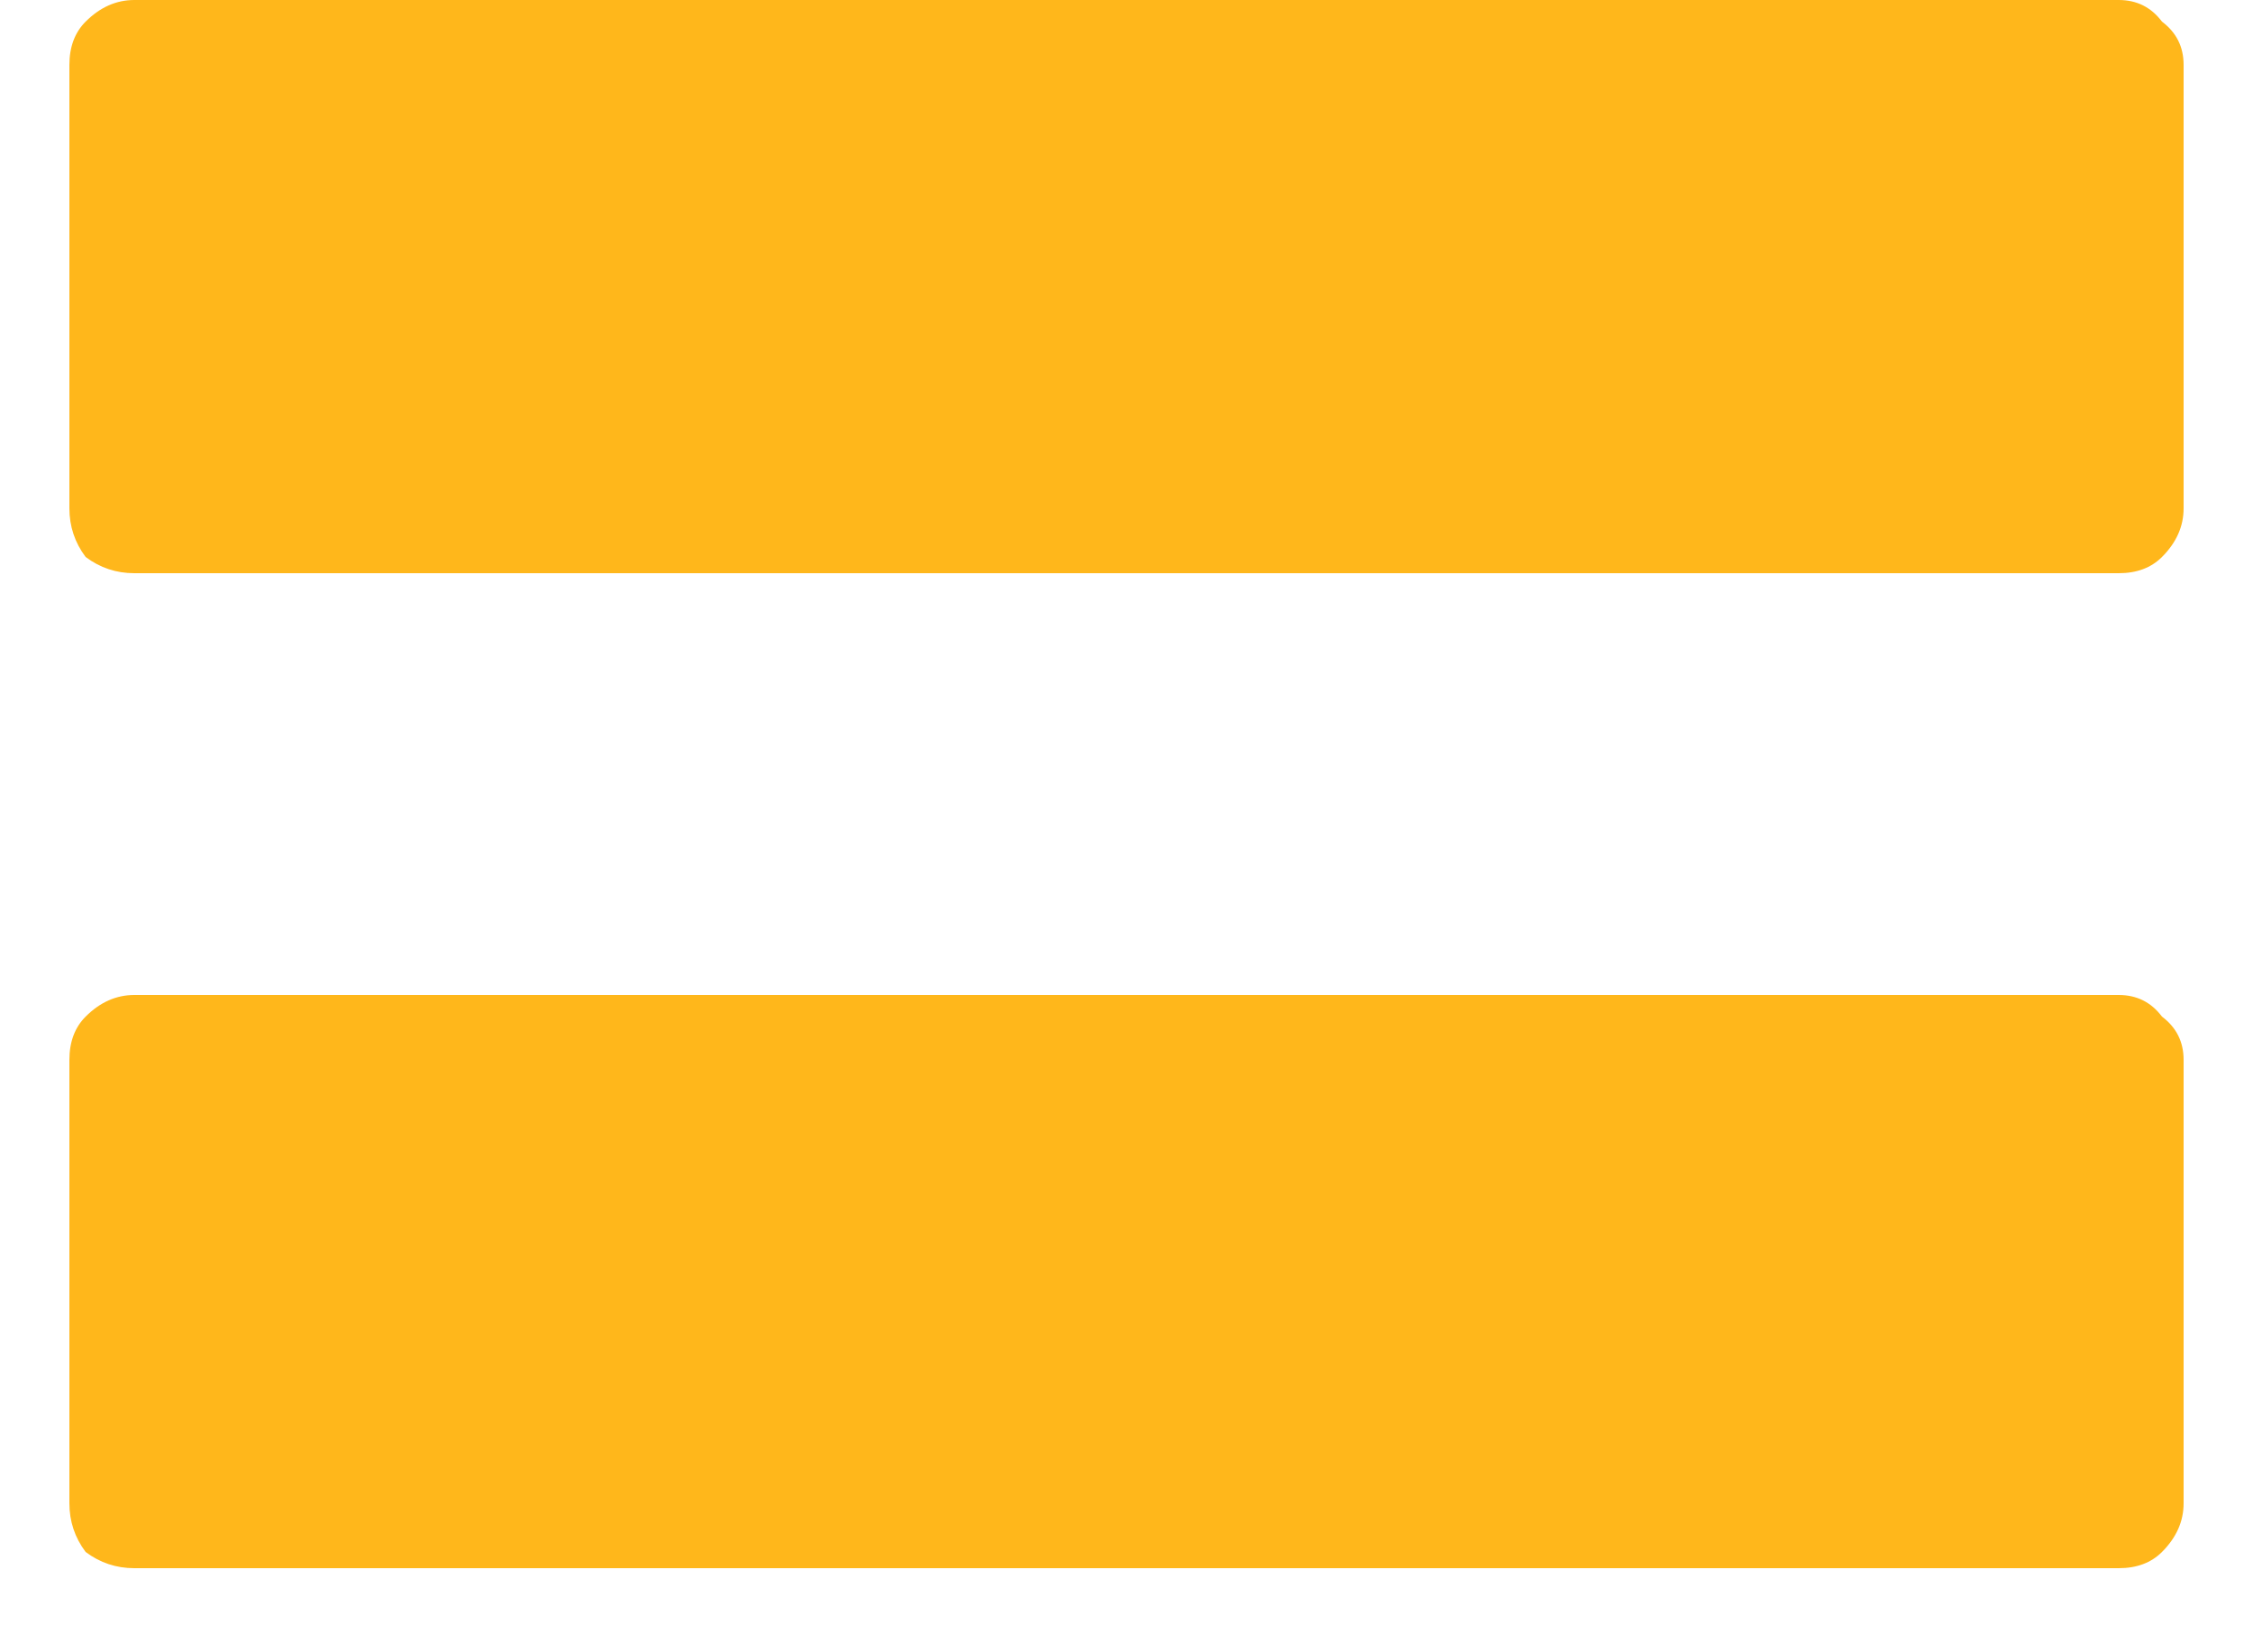 <svg width="15" height="11" viewBox="0 0 15 11" fill="none" xmlns="http://www.w3.org/2000/svg">
<path d="M0.894 3.816C0.774 3.816 0.666 3.78 0.57 3.708C0.498 3.612 0.462 3.504 0.462 3.384V0.432C0.462 0.312 0.498 0.216 0.57 0.144C0.666 0.048 0.774 0 0.894 0H14.106C14.226 0 14.322 0.048 14.394 0.144C14.49 0.216 14.538 0.312 14.538 0.432V3.384C14.538 3.504 14.49 3.612 14.394 3.708C14.322 3.78 14.226 3.816 14.106 3.816H0.894ZM0.894 10.44C0.774 10.44 0.666 10.404 0.57 10.332C0.498 10.236 0.462 10.128 0.462 10.008V7.056C0.462 6.936 0.498 6.84 0.57 6.768C0.666 6.672 0.774 6.624 0.894 6.624H14.106C14.226 6.624 14.322 6.672 14.394 6.768C14.49 6.84 14.538 6.936 14.538 7.056V10.008C14.538 10.128 14.49 10.236 14.394 10.332C14.322 10.404 14.226 10.44 14.106 10.44H0.894Z" fill="#FFB71B"/>
</svg>
